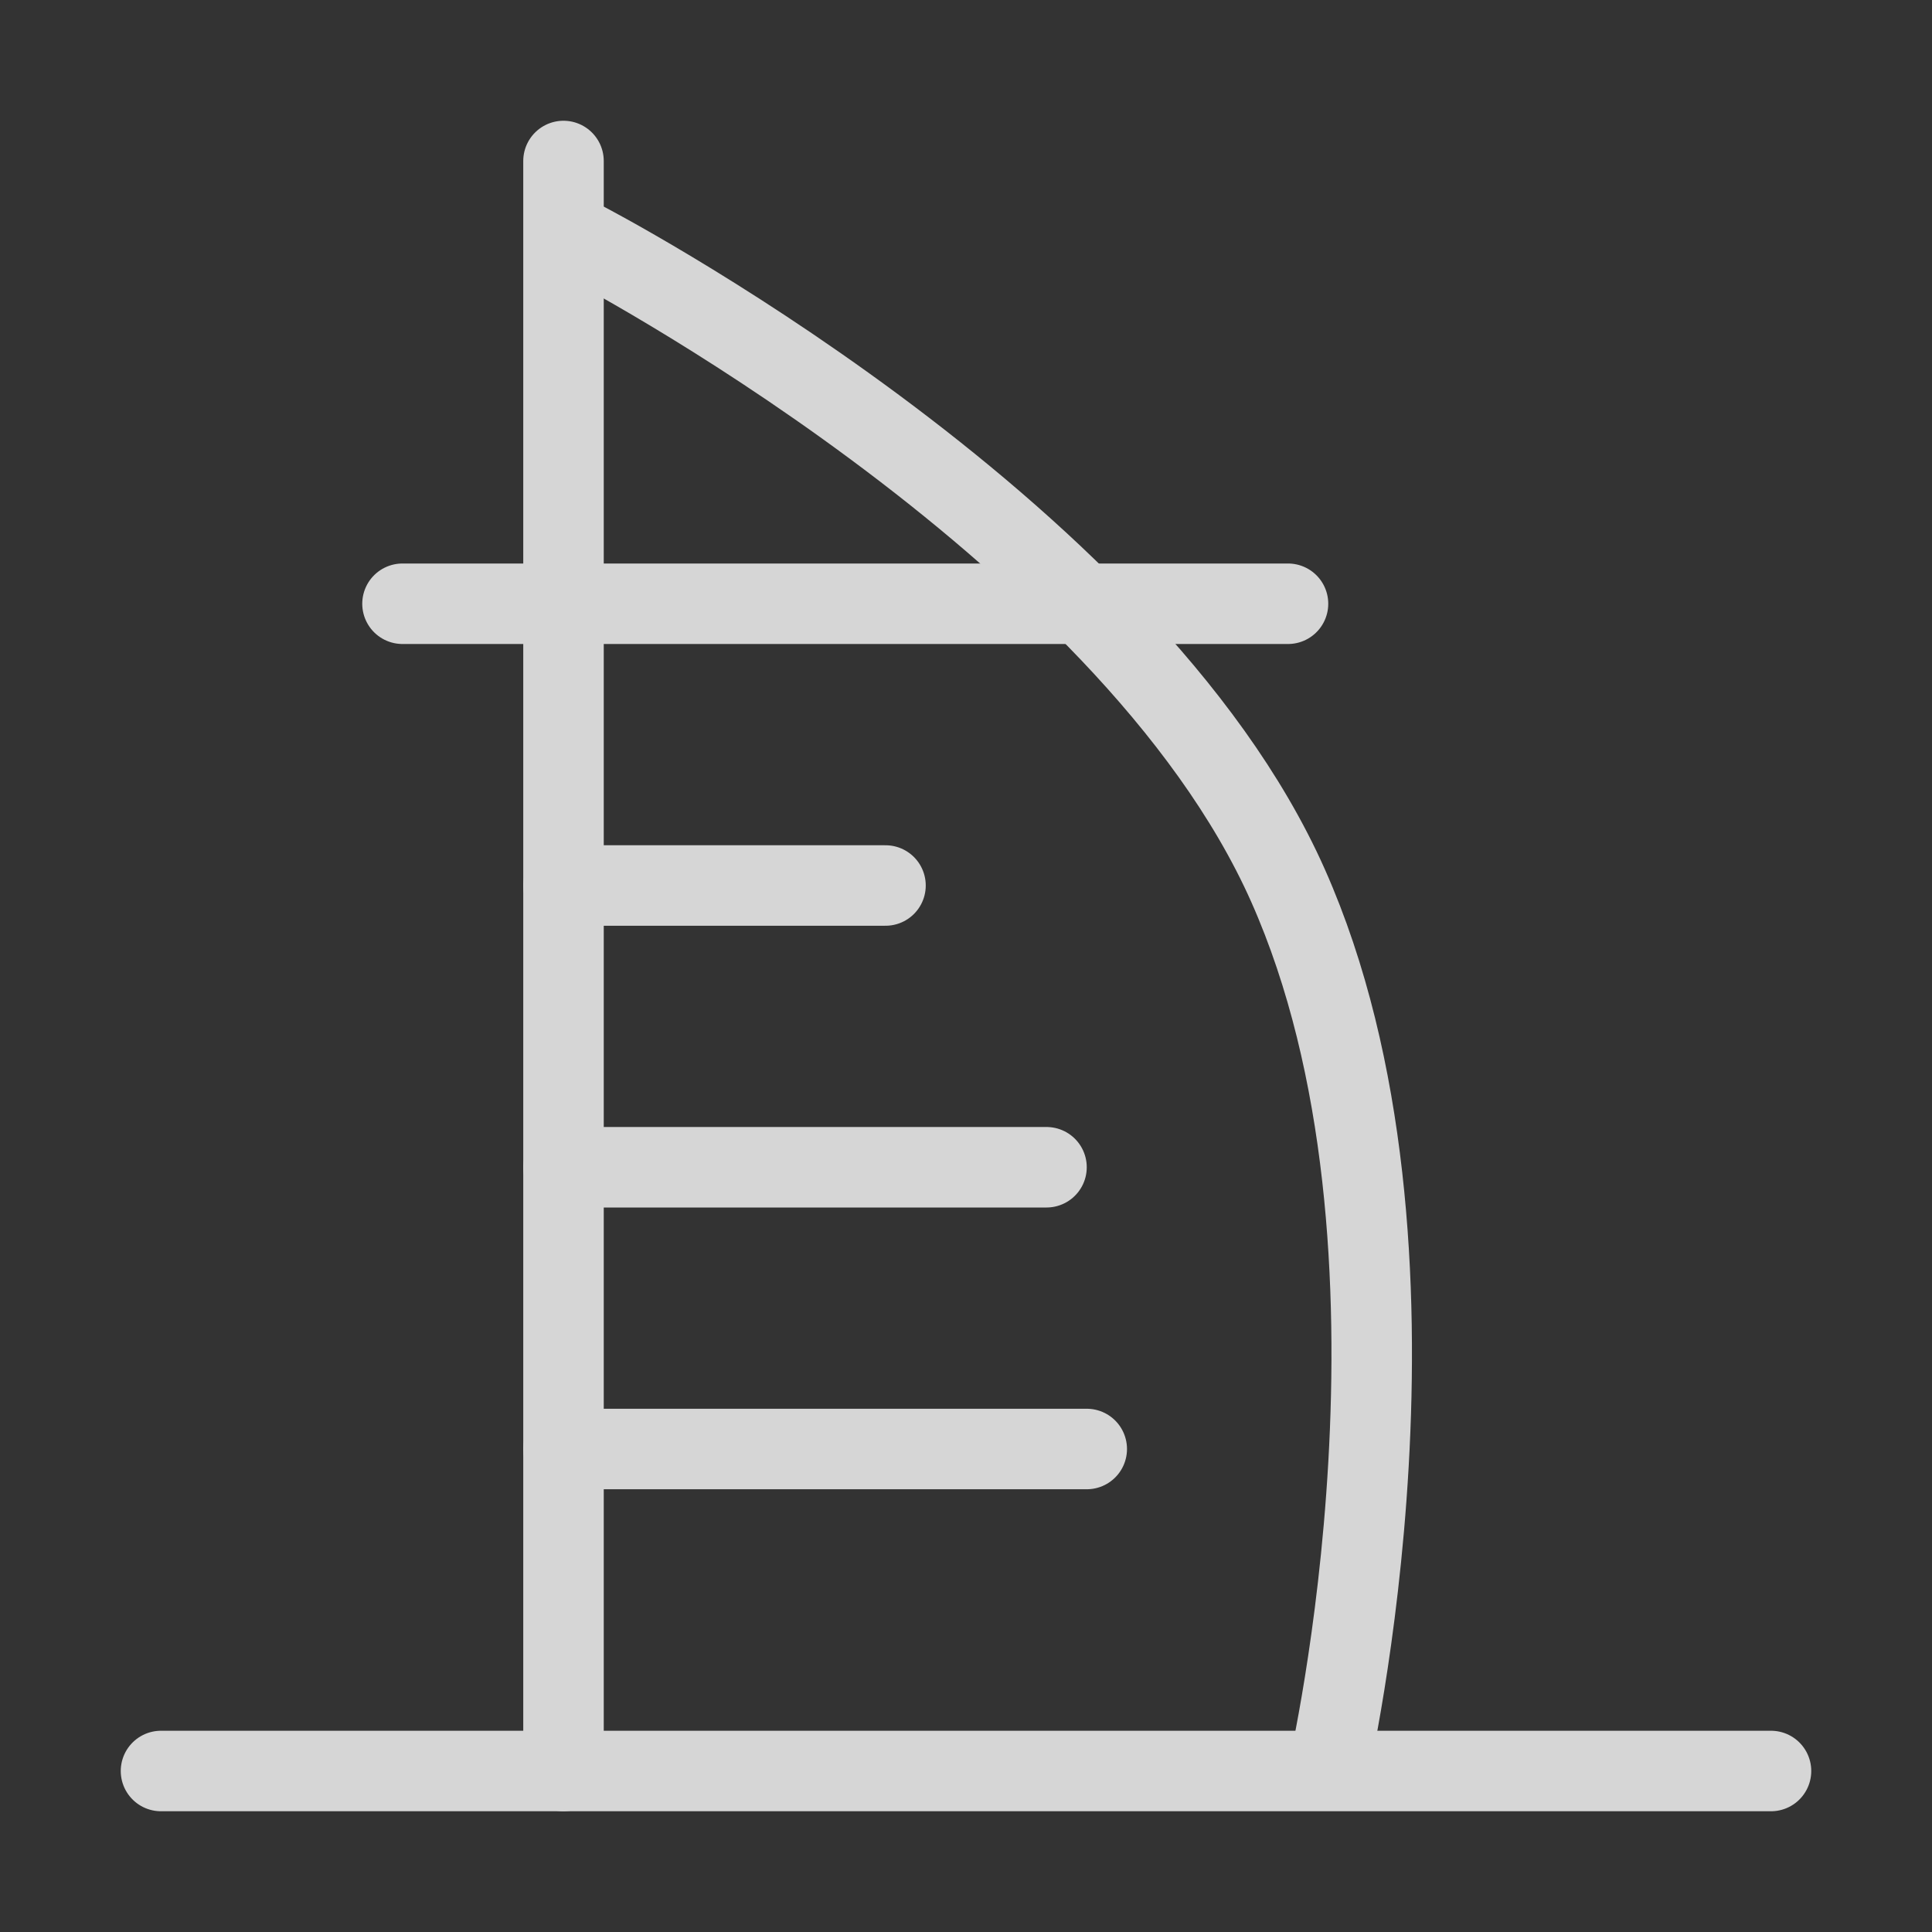 <svg width="48" height="48" viewBox="0 0 48 48" fill="none" xmlns="http://www.w3.org/2000/svg">
<rect x="0" y="0" width="48" height="48" fill="#333333" stroke="none"/>
<g id="icon-park:dubai" opacity="0.8">
<g id="Group">
<path id="Vector" d="M14 4V44" stroke="white" stroke-width="2" stroke-linecap="round"/>
<path id="Vector_2" d="M14.5 6C14.5 6 28 13 32 22C36 31 33 44 33 44" stroke="white" stroke-width="2"/>
<path id="Vector_3" d="M4 44H44" stroke="white" stroke-width="2" stroke-linecap="round" stroke-linejoin="round"/>
<path id="Vector_4" d="M10 15H32" stroke="white" stroke-width="2" stroke-linecap="round"/>
<path id="Vector_5" d="M14 22H22" stroke="white" stroke-width="2" stroke-linecap="round"/>
<path id="Vector_6" d="M14 29H26" stroke="white" stroke-width="2" stroke-linecap="round"/>
<path id="Vector_7" d="M14 36H27" stroke="white" stroke-width="2" stroke-linecap="round"/>
</g>
</g>
</svg>
